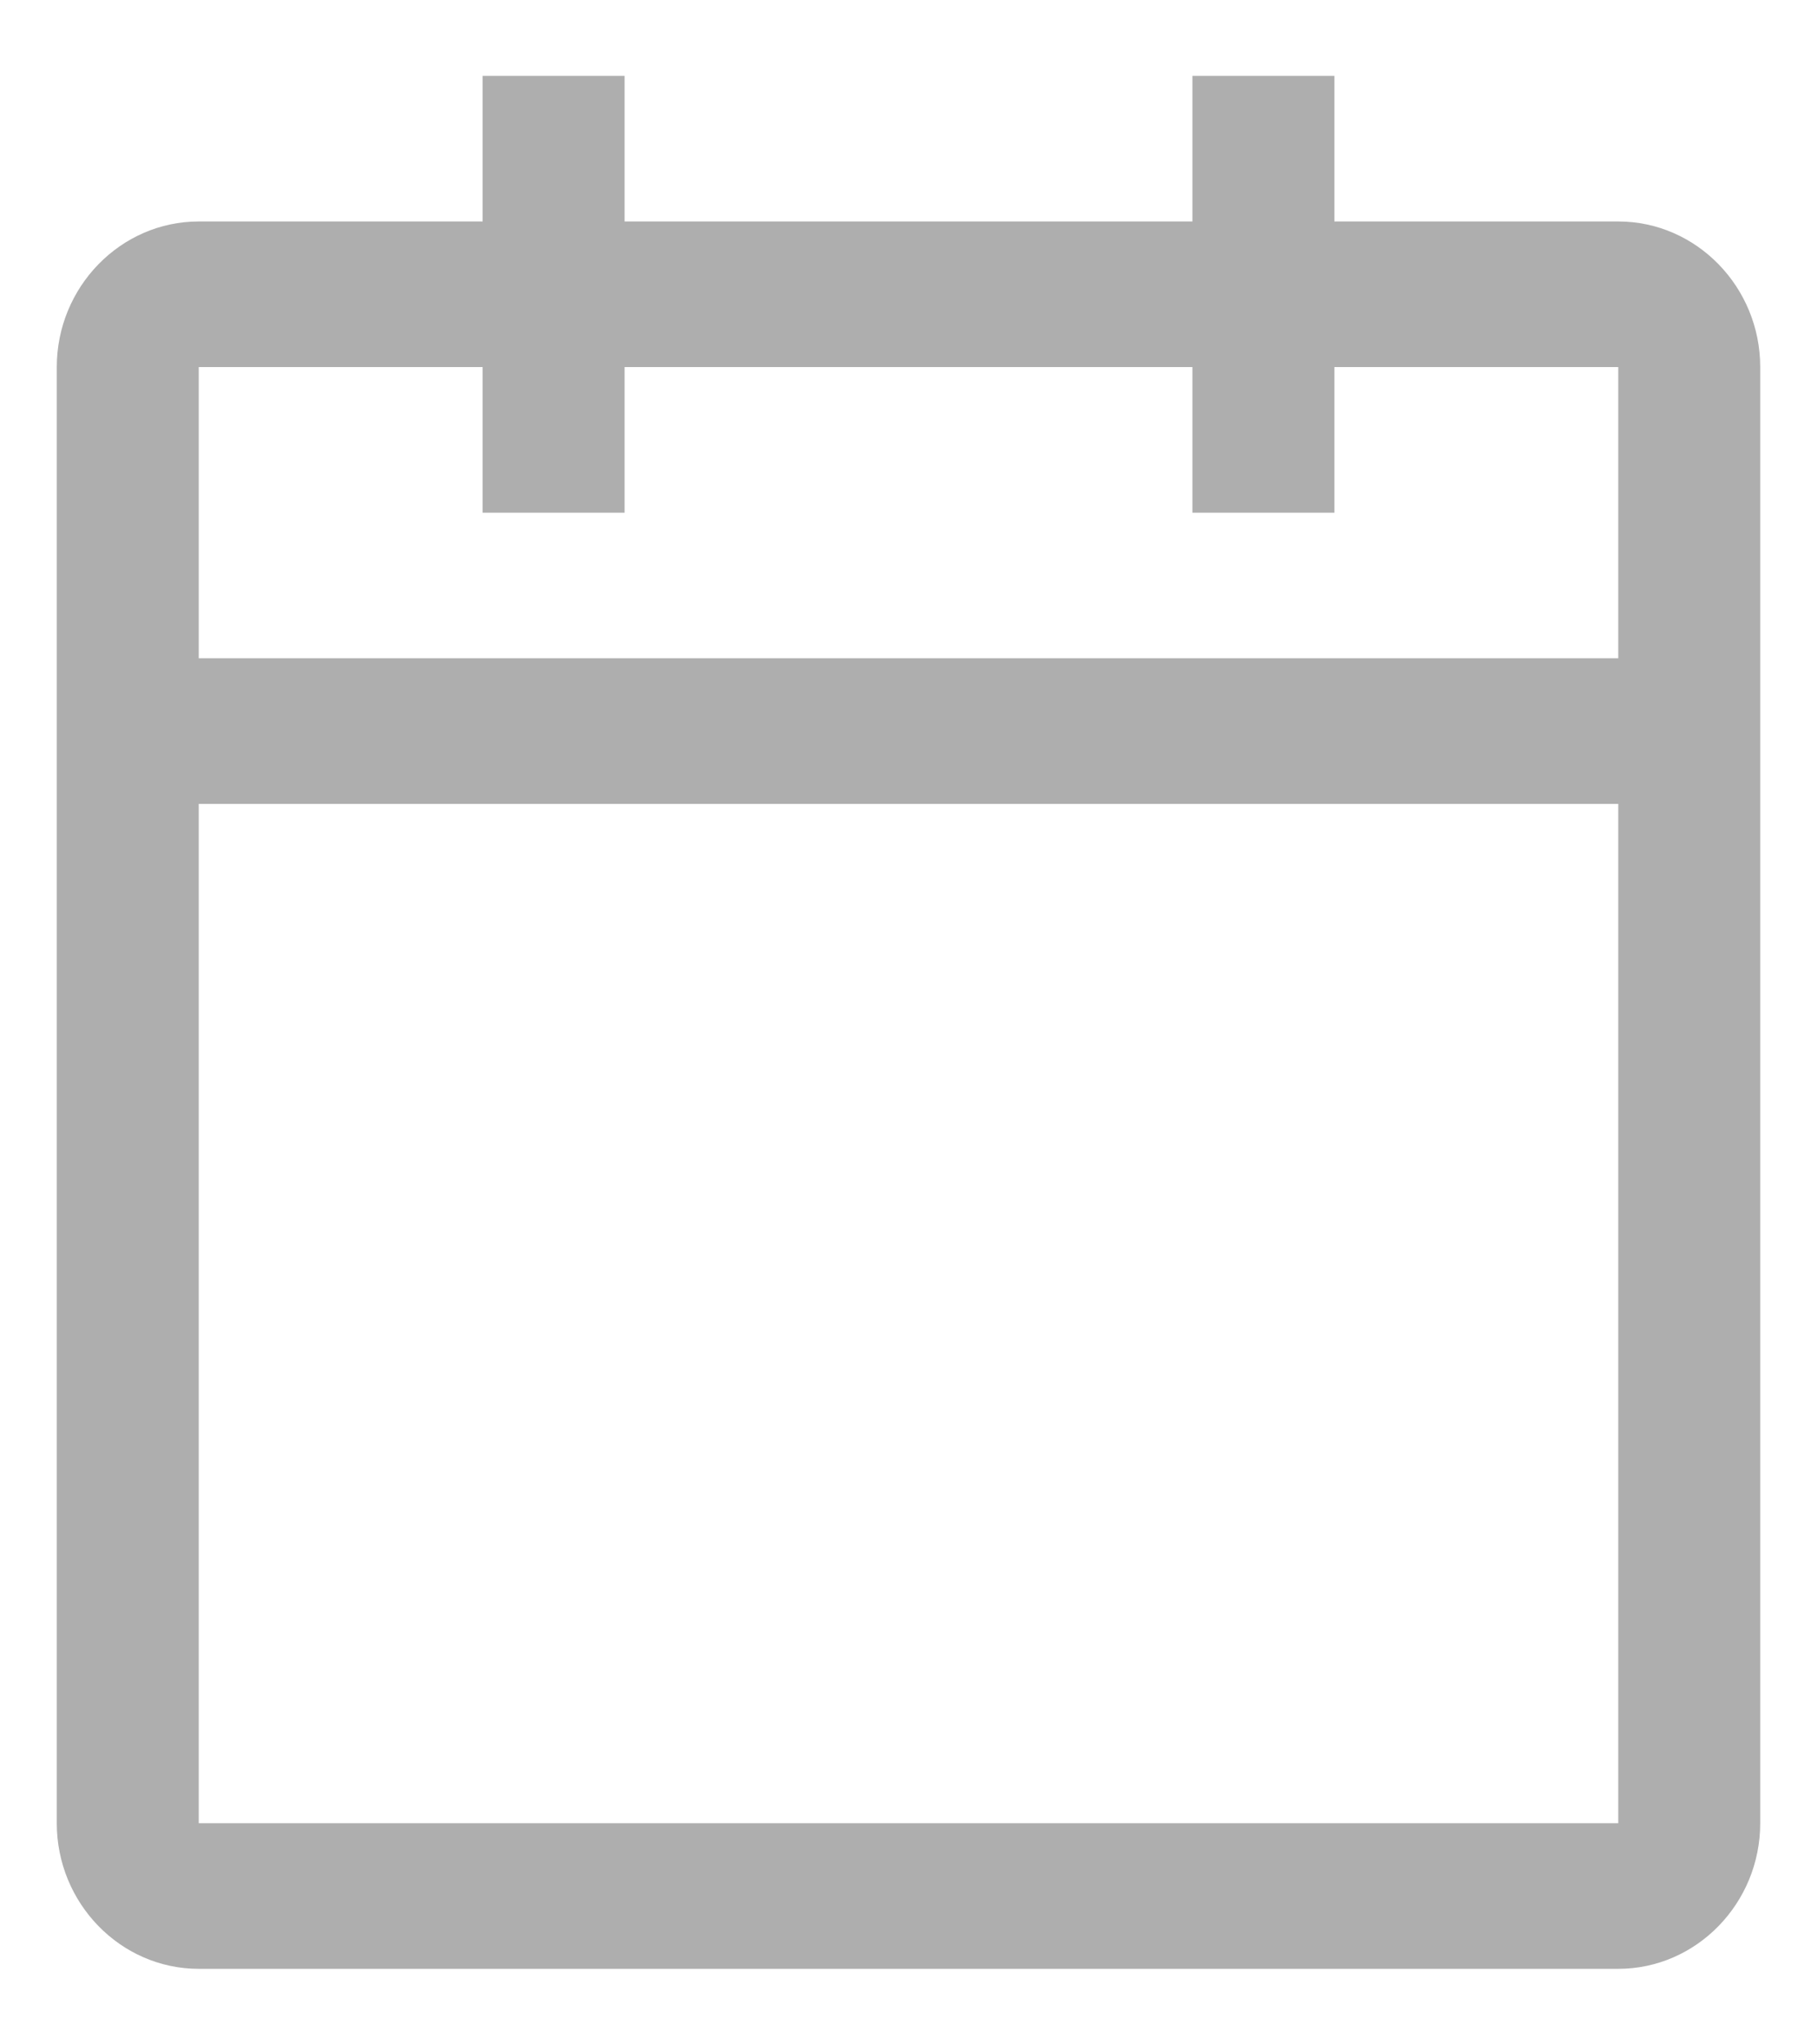 <svg width="16" height="18" viewBox="0 0 16 18" fill="none" xmlns="http://www.w3.org/2000/svg">
<path d="M14.25 1.95H11.75V0.668H10.5V1.95H5.5V0.668H4.25V1.95H1.75C1.062 1.95 0.5 2.527 0.5 3.232V16.053C0.5 16.758 1.062 17.335 1.75 17.335H14.25C14.938 17.335 15.5 16.758 15.5 16.053V3.232C15.5 2.527 14.938 1.95 14.25 1.95ZM14.25 16.053H1.75V7.078H14.25V16.053ZM14.25 5.796H1.75V3.232H4.25V4.514H5.5V3.232H10.5V4.514H11.75V3.232H14.25V5.796Z" fill="#AEAEAE"/>
</svg>
